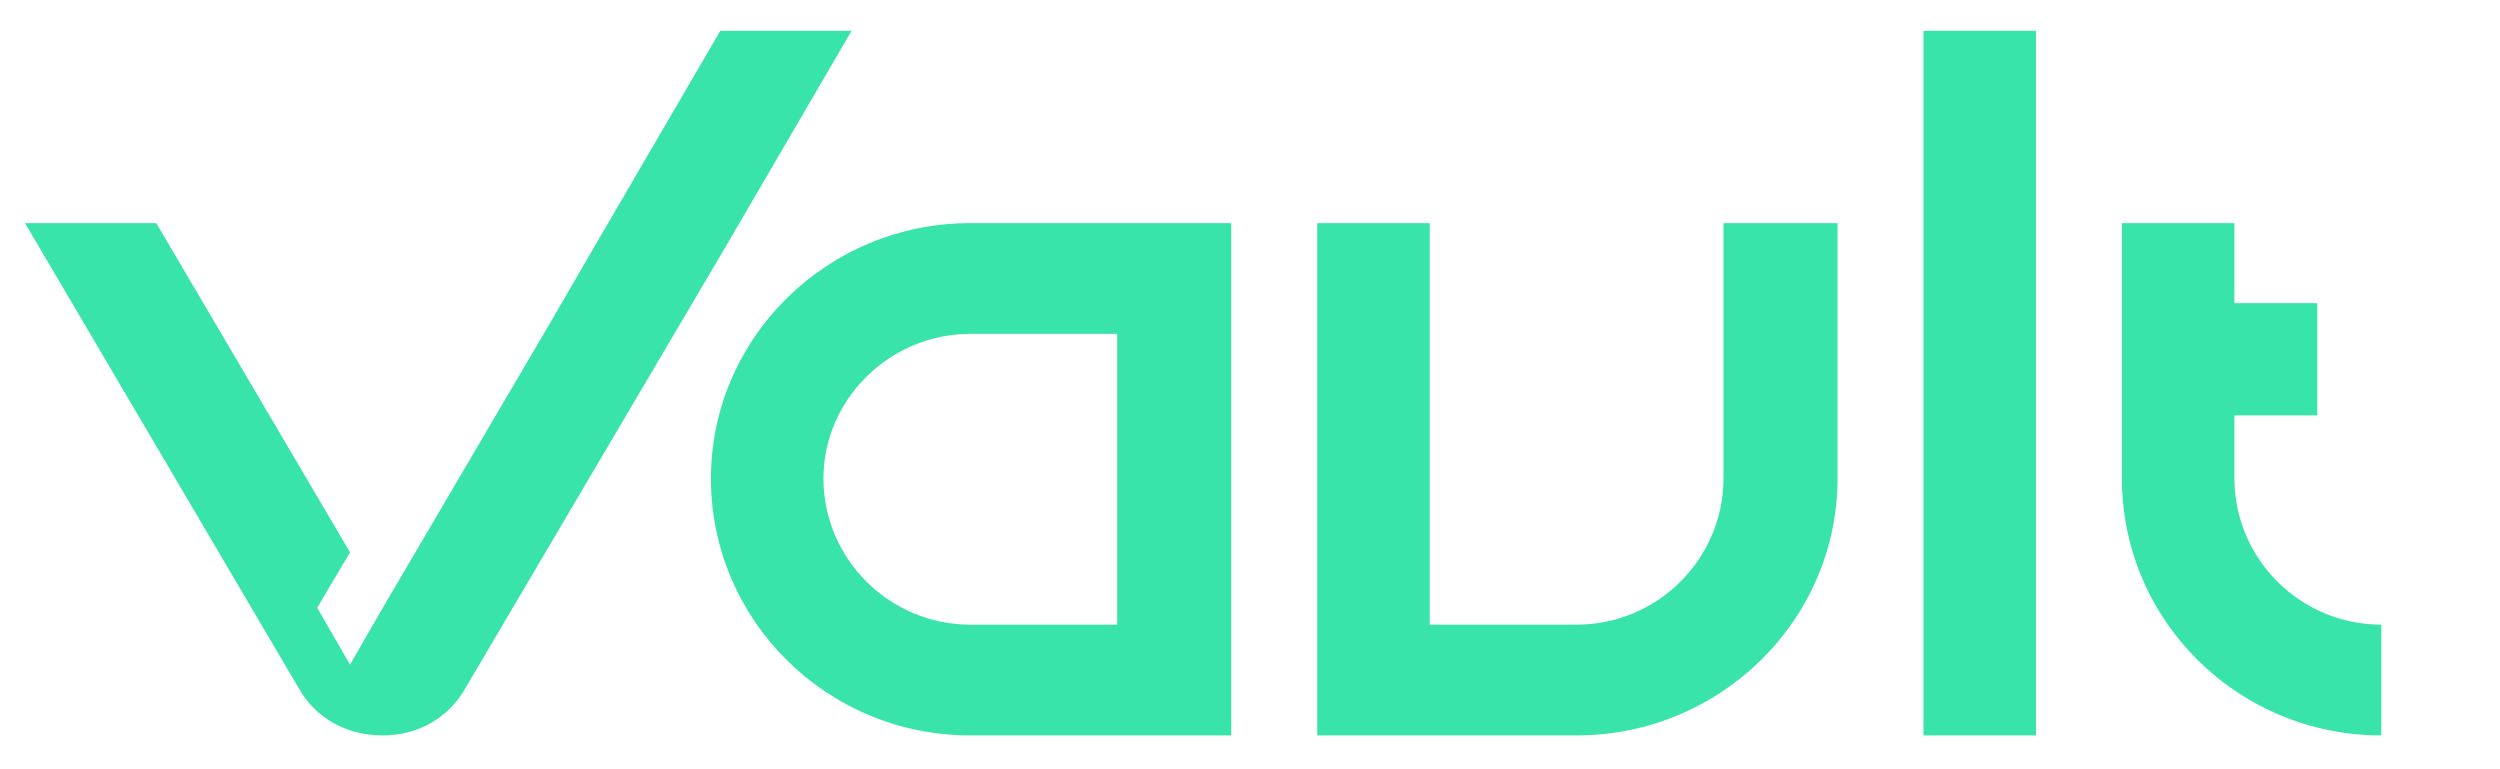 <svg width="130" height="40" viewBox="0 0 130 40" fill="none" xmlns="http://www.w3.org/2000/svg">
<path d="M100.02 1.602H105.87V38.242H100.02V1.602Z" fill="#39E4AB"/>
<path d="M89.621 24.882C89.621 29.042 86.209 32.482 81.984 32.482H74.346V11.602H68.496V38.242H71.421H74.346H81.984C89.459 38.242 95.552 32.242 95.552 24.882V11.602H89.621V24.882Z" fill="#39E4AB"/>
<path fill-rule="evenodd" clip-rule="evenodd" d="M50.456 11.602H64.025V38.242H50.456C42.981 38.242 36.969 32.242 36.969 24.882C36.969 17.602 42.981 11.602 50.456 11.602ZM50.456 17.362C46.231 17.362 42.819 20.802 42.819 24.882C42.819 29.042 46.231 32.482 50.456 32.482H58.094V17.362H50.456Z" fill="#39E4AB"/>
<path d="M116.19 24.882V21.602H120.496V15.762H116.19V11.602H110.34V24.882C110.34 32.242 116.352 38.242 123.827 38.242V32.482C119.602 32.482 116.19 29.042 116.19 24.882Z" fill="#39E4AB"/>
<path d="M37.457 1.602L30.876 12.882L28.601 16.802L19.907 31.602L18.201 34.562L16.494 31.602L18.201 28.722L8.126 11.602H1.301L15.52 35.762C16.413 37.362 18.038 38.242 19.907 38.242C21.695 38.242 23.32 37.362 24.213 35.762L37.701 12.882L44.282 1.602H37.457Z" fill="#39E4AB"/>
</svg>

